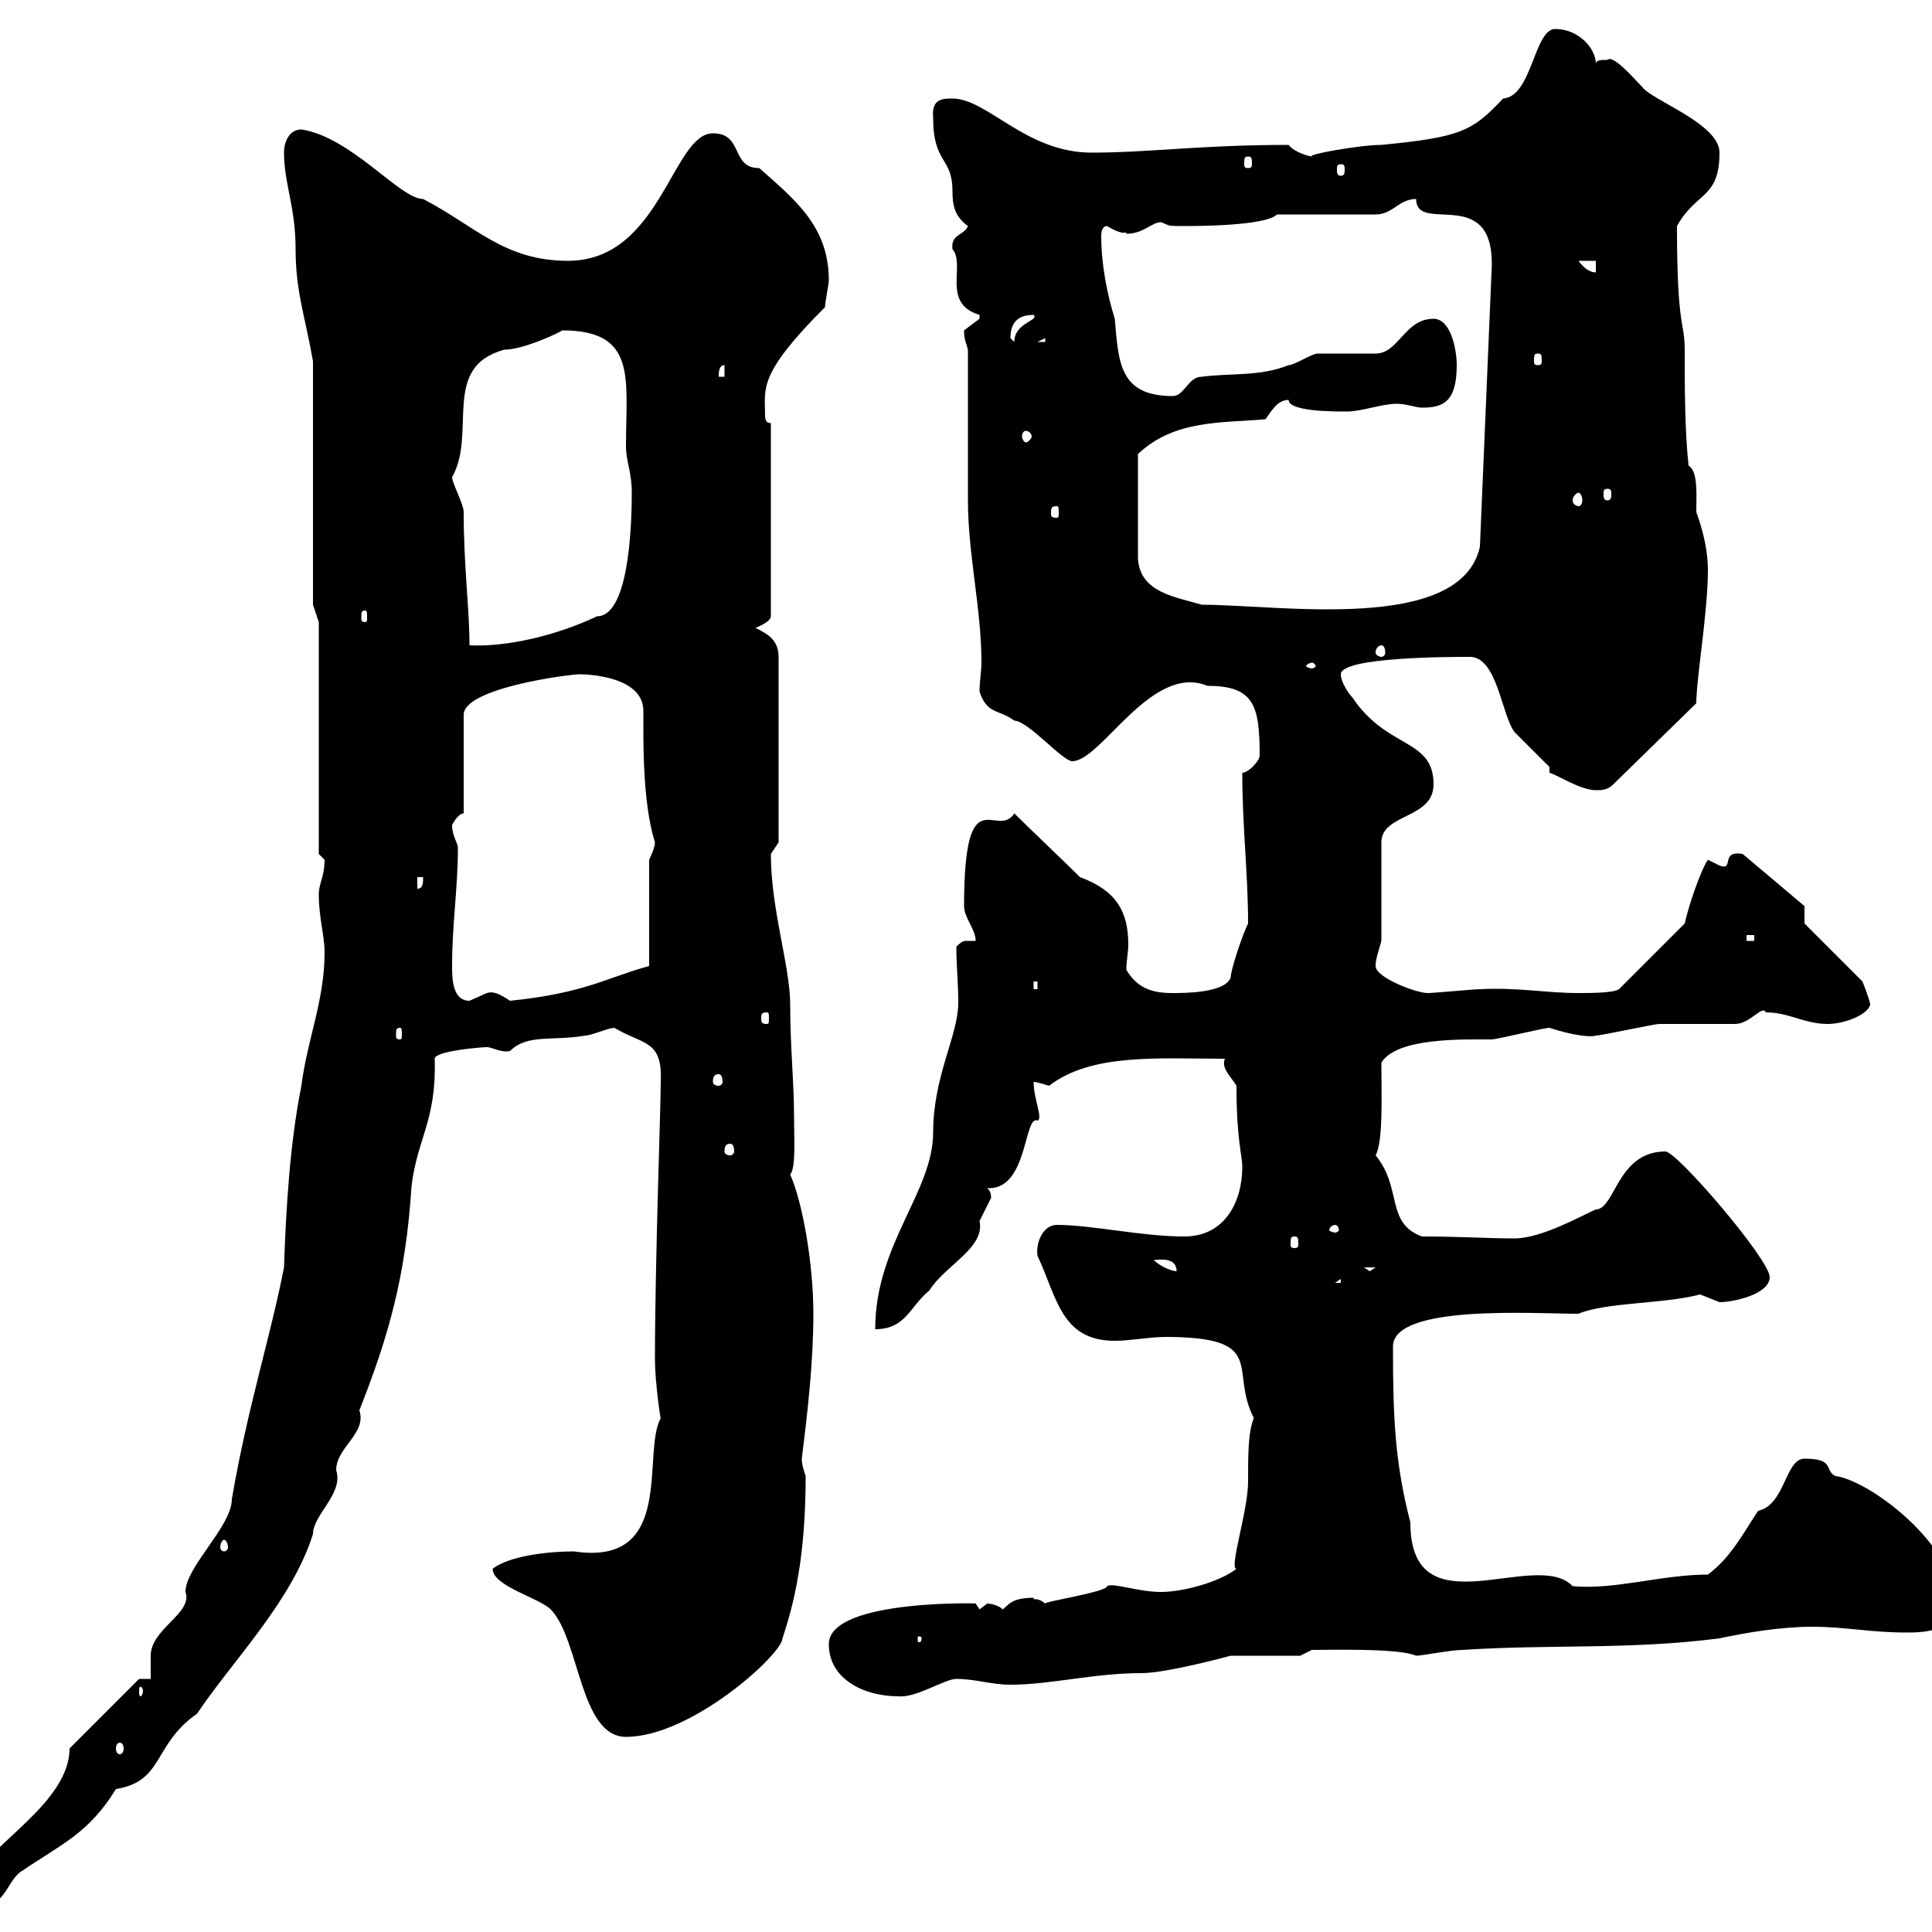 <svg xmlns="http://www.w3.org/2000/svg" xmlns:xlink="http://www.w3.org/1999/xlink" width="300" height="300"><path d="M10.80 271.50C10.80 279.90-1.80 286.50-3.60 291.30L-3.60 296.10C1.20 296.10 0.90 291.90 3.60 290.40C9.30 286.50 13.80 284.70 18 277.80C25.50 276.60 23.70 270.90 30.60 266.10C36 258 45.30 248.70 48.60 238.20C48.60 235.20 53.40 231.90 52.20 228.30C52.20 224.70 57 222.60 55.80 219C60.30 207.60 63 198.30 63.90 184.20C64.80 176.70 67.80 174 67.50 164.40C67.50 163.20 74.70 162.60 75.60 162.60C76.50 162.60 77.70 163.50 79.20 163.20C81.90 160.50 85.80 161.70 90.90 160.80C91.80 160.80 94.50 159.60 95.40 159.60C99.90 162.30 102.90 161.40 102.60 168C102.60 172.20 101.70 195.90 101.70 211.20C101.70 214.50 102.60 220.80 102.60 220.20C99.60 225.60 105 243.30 89.10 240.90C85.50 240.90 79.20 241.50 76.50 243.60C76.50 246.30 83.70 248.10 85.50 249.90C90 254.40 90 269.70 97.20 269.70C107.40 269.70 121.50 256.80 121.50 254.40C123.30 249 125.10 241.80 125.10 229.20C124.80 228.30 124.50 227.40 124.50 226.50C125.40 219.30 126.30 211.50 126.30 204C126.30 195.90 124.50 186.30 122.70 182.40C123.60 181.20 123.30 177.30 123.30 173.40C123.30 168 122.70 162.60 122.70 156C122.70 150 119.70 141.30 119.70 132.60C119.70 132.60 120.90 130.80 120.90 130.80L120.90 102C120.90 99.30 119.10 98.40 117.30 97.50C117.30 97.50 119.70 96.60 119.70 95.70L119.70 65.70C119.10 65.70 118.80 65.40 118.80 64.50C118.80 60.30 117.60 58.20 128.10 47.70C128.10 47.10 128.70 44.10 128.70 43.50C128.70 35.10 123.30 30.90 117.90 26.10C113.40 26.10 115.50 20.70 110.70 20.70C104.40 20.70 102.60 40.50 88.20 40.50C78.30 40.50 73.80 35.10 65.70 30.90C62.10 30.90 54.60 21.30 46.80 20.10C45 20.10 44.10 21.90 44.10 23.70C44.10 28.50 45.90 32.10 45.90 38.70C45.90 45.30 47.40 49.20 48.60 56.10L48.60 93.90L49.50 96.60L49.50 132.60C49.50 132.60 50.40 133.50 50.40 133.50C50.40 136.20 49.50 137.10 49.50 138.90C49.50 142.50 50.40 145.20 50.40 147.90C50.40 155.40 47.70 161.40 46.80 168.60C45 177.60 44.40 187.80 44.10 196.80C42 207.60 38.40 218.70 36 232.80C36 237 28.80 243.30 28.80 247.20C30 250.50 23.40 252.90 23.40 257.10C23.40 258 23.40 259.80 23.40 260.70L21.60 260.70ZM18.60 270.60C18.90 270.60 19.20 270.90 19.20 271.50C19.20 272.10 18.90 272.40 18.60 272.40C18.30 272.40 18 272.10 18 271.50C18 270.90 18.30 270.60 18.60 270.60ZM128.70 255.30C128.70 260.70 134.10 263.40 139.50 263.40C142.20 263.70 146.70 260.70 148.50 260.70C151.50 260.70 153.90 261.60 156.90 261.60C163.20 261.60 169.80 259.80 177.30 259.80C181.20 259.80 191.10 257.10 191.10 257.10C192.90 257.10 200.10 257.10 201.90 257.10L203.70 256.20C206.40 256.20 217.20 255.90 219.90 257.10C220.80 257.10 225.30 256.20 227.10 256.20C240.60 255.30 253.20 256.20 267 254.40C271.20 253.50 276.60 252.60 281.40 252.60C286.50 252.60 290.40 253.50 296.10 253.50C299.10 253.50 303.60 253.20 303.60 249C303.60 239.70 290.10 229.80 285 229.20C283.20 228.30 285 226.50 280.20 226.50C277.20 226.50 277.20 233.70 273 234.60C270.60 238.20 268.80 241.80 265.20 244.50C258 244.50 250.80 246.90 244.20 246.30C238.50 240.30 219 253.50 219 236.40C216.60 227.10 216.30 220.20 216.30 209.10C216.30 202.50 238.20 204 245.10 204C249.30 202.20 258.30 202.50 264 201C264 201 267 202.20 267 202.20C269.10 202.20 274.80 201 274.80 198.30C274.80 195.60 260.40 178.80 258.60 178.80C251.10 178.80 250.80 187.80 247.80 187.80C245.70 188.70 239.40 192.30 235.20 192.30C231 192.30 226.80 192 220.80 192C215.10 189.90 217.80 184.50 213.60 179.40C214.80 177.30 214.50 170.10 214.50 165C216.90 161.10 227.10 161.40 231.60 161.40C232.50 161.40 239.70 159.60 240.60 159.60C244.20 160.80 247.20 161.10 247.80 160.80C248.70 160.80 256.80 159 257.70 159C259.80 159 267.60 159 269.40 159C271.80 159 273.60 156 274.20 157.20C277.80 157.20 280.20 159 283.80 159C286.50 159 290.10 157.50 290.40 156C290.40 155.40 289.20 152.40 289.20 152.40L280.20 143.40L280.20 140.70L270.60 132.60C267 132 269.40 135.30 267 134.40C267 134.40 265.20 133.50 265.20 133.50C264 135.30 262.20 140.70 261.60 143.40L251.40 153.60C250.50 154.20 246.90 154.20 245.10 154.20C240 154.20 235.80 153.30 229.80 153.60C228.90 153.60 222.60 154.20 221.70 154.20C219.90 154.20 213.60 151.80 213.60 150C213.60 148.80 214.20 147.30 214.50 146.10L214.50 130.80C214.50 126.30 222.60 127.20 222.60 121.80C222.60 114.60 215.40 116.40 210 108.30C209.40 107.70 208.20 105.90 208.20 104.70C208.20 102 225.30 102 228 102C232.50 101.70 233.10 111 235.20 113.70C236.10 114.60 239.70 118.20 240.60 119.10L240.60 120C241.80 120.30 245.40 122.70 247.80 122.70C248.70 122.70 249.60 122.70 250.50 121.80L263.40 109.20C263.40 105.30 265.20 95.10 265.20 88.50C265.20 84.30 263.70 80.40 263.40 79.50C263.40 76.80 263.70 73.20 262.20 72.30C261.60 66.90 261.60 59.70 261.60 54.30C261.60 49.80 260.40 51.30 260.40 35.10C263.40 29.70 267 30.90 267 23.70C267 19.20 256.50 15.60 255 13.50C253.80 12.30 250.50 8.40 249.60 9.30C248.70 9.30 247.80 9.30 247.80 9.90C247.80 7.50 245.10 4.50 241.50 4.50C238.20 4.50 237.90 15 233.40 15.30C228.60 20.40 226.80 21.30 214.50 22.50C211.20 22.50 202.80 24 203.70 24.30C203.40 24.30 201 23.70 200.10 22.50C186.30 22.50 178.50 23.70 169.50 23.70C159.30 23.70 153.30 15.30 147.90 15.30C146.40 15.30 144.60 15.30 144.90 18.30C144.90 25.50 147.90 24.30 147.90 29.70C147.90 31.80 148.20 33.60 150.30 35.10C149.70 36.60 147.60 36.30 147.90 38.70C150 41.10 146.10 47.10 152.10 48.90C152.10 48.90 152.10 48.90 152.10 49.50C152.10 49.50 149.70 51.30 149.70 51.30C149.70 52.80 150 53.10 150.30 54.30C150.30 57.90 150.30 74.10 150.30 77.70C150.30 86.10 152.40 94.50 152.40 102.90C152.40 104.10 152.10 105.90 152.10 107.40C153.30 111 155.10 110.10 157.50 111.90C159.60 111.90 165 118.20 166.50 118.20C171 118.20 178.80 102.90 187.50 106.50C194.70 106.50 195.60 109.50 195.60 117.30C195.60 118.20 193.80 120 192.90 120C192.90 128.40 193.80 135.60 193.80 143.40C192.90 145.20 191.10 150.60 191.10 151.80C190.20 154.20 183.90 154.20 182.10 154.20C179.10 154.20 176.70 153.60 174.90 150.60C174.90 149.10 175.20 147.90 175.20 146.70C175.20 141.60 173.40 138.30 167.70 136.20C165.90 134.40 159.30 128.10 157.50 126.30C154.80 130.50 149.70 120.30 149.70 140.70C149.70 142.50 151.50 144.30 151.50 146.10C151.20 146.10 150.30 146.10 150 146.10C149.70 146.10 149.40 146.10 148.50 147C148.50 150 148.80 152.70 148.80 155.70C148.80 160.80 144.90 167.10 144.90 175.80C144.90 185.10 135.90 193.20 135.90 206.40C140.70 206.40 141.30 202.80 144.30 200.40C146.70 196.50 153 193.80 152.10 189.60C152.10 189.60 153.90 186 153.90 186C153.90 184.80 153.30 184.20 152.10 184.20C152.40 184.50 153.30 184.50 153.60 184.50C159.60 184.50 159 173.10 161.10 174C162 173.70 160.50 170.70 160.50 168C161.10 168 162.90 168.60 162.90 168.60C169.50 163.50 180 164.40 190.20 164.40C189.60 165.90 191.10 167.10 192 168.60C192 177 192.90 179.40 192.90 181.20C192.90 186.60 190.20 192 183.90 192C177.30 192 169.50 190.20 164.10 190.20C162 190.20 160.80 192.90 161.10 195C164.10 201.30 164.70 208.20 173.10 208.20C175.50 208.20 178.50 207.60 180.90 207.60C197.10 207.60 190.80 212.70 194.70 220.20C193.80 222.30 193.80 225.90 193.80 230.10C193.80 234.60 190.80 243.60 192 243.60C189.30 245.70 183.60 247.20 180.30 247.20C176.70 247.20 172.80 245.70 171.90 246.30C171.90 247.20 162 248.70 162.30 249C160.80 247.80 160.50 248.70 160.50 248.10C156.90 248.10 156.60 249.30 155.70 249.90C155.10 249.30 153.90 249 153.30 249C153.30 249 152.10 249.90 152.10 249.90L151.50 249C153.60 249 128.70 248.10 128.70 255.30ZM22.20 262.50C22.20 263.10 21.90 263.40 21.90 263.40C21.60 263.40 21.60 263.10 21.60 262.50C21.60 262.20 21.60 261.90 21.90 261.90C21.90 261.90 22.20 262.20 22.20 262.50ZM143.10 254.40C143.10 255 142.80 255 142.80 255C142.50 255 142.50 255 142.50 254.40C142.50 254.10 142.50 254.10 142.80 254.10C142.80 254.10 143.10 254.10 143.10 254.40ZM34.80 239.10C35.10 239.10 35.40 239.70 35.40 240.30C35.40 240.60 35.10 240.90 34.80 240.90C34.50 240.90 34.20 240.60 34.20 240.30C34.20 239.70 34.50 239.10 34.80 239.10ZM208.20 198.60L208.20 199.20L207.30 199.20ZM179.10 195.60C178.80 195.90 182.70 194.70 182.70 197.40C182.10 197.40 180.30 196.80 179.10 195.60ZM211.80 196.80L213.60 196.80L212.70 197.40ZM201 192C201.60 192 201.60 192.30 201.60 193.20C201.60 193.50 201.60 193.80 201 193.80C200.40 193.80 200.40 193.50 200.40 193.20C200.40 192.30 200.40 192 201 192ZM207.30 190.20C207.60 190.20 207.90 190.50 207.90 191.10C207.90 191.10 207.60 191.40 207.30 191.40C207 191.40 206.40 191.10 206.40 191.10C206.40 190.50 207 190.20 207.30 190.20ZM113.40 177.60C113.70 177.60 114 177.90 114 178.80C114 179.10 113.70 179.40 113.40 179.40C112.80 179.40 112.50 179.10 112.50 178.80C112.50 177.90 112.80 177.60 113.40 177.60ZM111.60 166.80C111.90 166.80 112.20 167.10 112.20 168C112.20 168.30 111.90 168.60 111.60 168.60C111 168.60 110.70 168.30 110.70 168C110.70 167.10 111 166.80 111.60 166.80ZM62.10 159.60C62.40 159.60 62.40 159.90 62.40 160.80C62.40 161.10 62.40 161.40 62.10 161.40C61.50 161.40 61.50 161.10 61.50 160.80C61.50 159.90 61.50 159.60 62.10 159.60ZM119.10 157.20C119.40 157.20 119.40 157.50 119.40 158.10C119.40 158.70 119.40 159 119.10 159C118.20 159 118.20 158.70 118.20 158.10C118.20 157.50 118.20 157.20 119.10 157.20ZM70.20 150C70.20 143.40 71.10 138 71.10 131.70C71.10 130.80 70.20 129.90 70.20 128.10C70.20 128.10 71.10 126.30 72 126.30L72 111C72 106.80 88.50 104.70 90 104.70C91.20 104.70 99.90 105 99.90 110.40C99.90 111.30 99.90 112.50 99.90 112.80C99.90 116.40 99.90 125.10 101.70 130.80C101.70 131.70 100.80 133.50 100.80 133.50L100.80 150C94.20 151.80 90.90 154.20 79.20 155.40C77.40 154.20 76.50 153.90 75.60 154.20C75.60 154.20 72.90 155.40 72.90 155.40C70.20 155.40 70.20 151.80 70.20 150ZM160.50 152.40L161.10 152.40L161.10 153.60L160.50 153.60ZM271.20 145.20L272.40 145.20L272.40 146.10L271.20 146.10ZM64.80 136.20L65.70 136.20C65.70 137.10 65.70 138 64.80 138ZM203.70 102.90C204 102.90 204.30 103.20 204.30 103.50C204.30 103.50 204 103.80 203.70 103.80C203.40 103.80 202.80 103.50 202.80 103.50C202.80 103.20 203.40 102.90 203.70 102.90ZM214.50 100.20C214.80 100.20 215.10 100.50 215.10 101.40C215.10 101.70 214.80 102 214.50 102C214.20 102 213.60 101.70 213.60 101.40C213.60 100.50 214.20 100.20 214.50 100.20ZM70.20 74.10C74.10 67.20 68.40 57 78.30 54.30C81.30 54.30 87 51.60 87.30 51.30C99 51.30 97.20 58.80 97.20 69.30C97.20 71.70 98.10 73.20 98.10 76.50C98.10 82.50 97.50 95.70 92.70 95.70C86.40 98.70 78.60 100.50 72.90 100.20C72.90 94.50 72 87.90 72 79.50C72 78.30 70.20 75 70.20 74.10ZM56.70 94.80C57 94.80 57 95.10 57 96C57 96.30 57 96.60 56.70 96.60C56.10 96.60 56.10 96.30 56.10 96C56.10 95.10 56.10 94.80 56.70 94.80ZM200.10 62.10C200.10 63.90 207 63.90 209.10 63.90C211.50 63.90 214.50 62.70 216.90 62.70C218.40 62.70 219.90 63.30 220.80 63.30C224.10 63.30 226.20 62.40 226.20 56.70C226.20 54.30 225.30 49.50 222.60 49.50C218.10 49.50 217.20 54.90 213.60 54.90C212.70 54.90 205.50 54.90 204.60 54.90C203.70 54.90 201 56.70 200.10 56.70C195.60 58.50 191.10 57.90 186.60 58.50C184.50 58.50 183.90 61.50 182.10 61.50C173.70 61.50 173.70 56.10 173.10 49.50C171.90 45.60 171 41.10 171 36.60C171 35.70 171.30 35.10 171.90 35.10C174.90 36.90 174.90 35.70 174.90 36.30C177.60 36.30 178.80 34.50 180.30 34.50C181.80 35.10 181.20 35.10 183.90 35.10C185.70 35.10 196.50 35.10 198.30 33.30L213.60 33.30C216.30 33.30 217.20 30.90 219.90 30.90C219.90 36.60 232.50 28.20 231.60 42.30C231 56.70 230.40 70.50 229.80 84.90C226.80 98.40 198.60 93.90 186.60 93.90C182.70 92.70 177 92.10 176.70 86.70L176.70 70.50C182.40 65.10 189.90 65.70 196.50 65.10C197.40 63.90 198.30 62.10 200.10 62.10ZM164.10 78.60C164.40 78.60 164.40 78.90 164.40 79.80C164.40 80.10 164.40 80.40 164.10 80.40C163.20 80.40 163.20 80.10 163.20 79.80C163.20 78.90 163.20 78.60 164.10 78.60ZM245.10 76.50C245.40 76.50 245.70 77.10 245.70 77.70C245.70 78.30 245.40 78.60 245.10 78.60C244.80 78.60 244.20 78.30 244.20 77.70C244.20 77.10 244.80 76.50 245.10 76.50ZM249.60 75.90C250.20 75.90 250.20 76.20 250.20 76.80C250.20 77.10 250.20 77.70 249.60 77.70C249 77.70 249 77.10 249 76.80C249 76.20 249 75.90 249.60 75.90ZM159.30 66.90C159.60 66.90 160.20 67.20 160.20 67.80C160.20 68.10 159.60 68.70 159.30 68.70C159 68.70 158.70 68.10 158.70 67.80C158.70 67.20 159 66.90 159.30 66.90ZM112.50 56.70L112.50 58.50L111.60 58.50C111.60 57.90 111.60 56.70 112.50 56.70ZM238.80 54.90C239.40 54.90 239.40 55.20 239.40 56.10C239.40 56.40 239.40 56.70 238.80 56.70C238.20 56.70 238.20 56.40 238.20 56.10C238.20 55.20 238.20 54.90 238.80 54.90ZM156.90 52.50C156.90 49.50 158.70 48.90 160.50 48.90C161.40 49.80 157.50 50.10 157.50 53.10C157.50 53.10 156.90 52.50 156.90 52.50ZM162.30 52.50L162.30 53.10L161.10 53.10ZM245.10 40.50L247.80 40.50L247.80 42.30C246.90 42.30 246 41.70 245.10 40.50ZM193.80 24.30C194.40 24.30 194.40 24.60 194.40 25.50C194.40 25.80 194.40 26.10 193.80 26.10C193.20 26.10 193.20 25.80 193.20 25.50C193.20 24.60 193.20 24.30 193.80 24.30ZM208.20 25.50C208.80 25.50 208.80 25.80 208.80 26.40C208.80 26.70 208.80 27.30 208.20 27.30C207.60 27.30 207.60 26.70 207.60 26.40C207.60 25.80 207.60 25.50 208.20 25.50Z"/></svg>